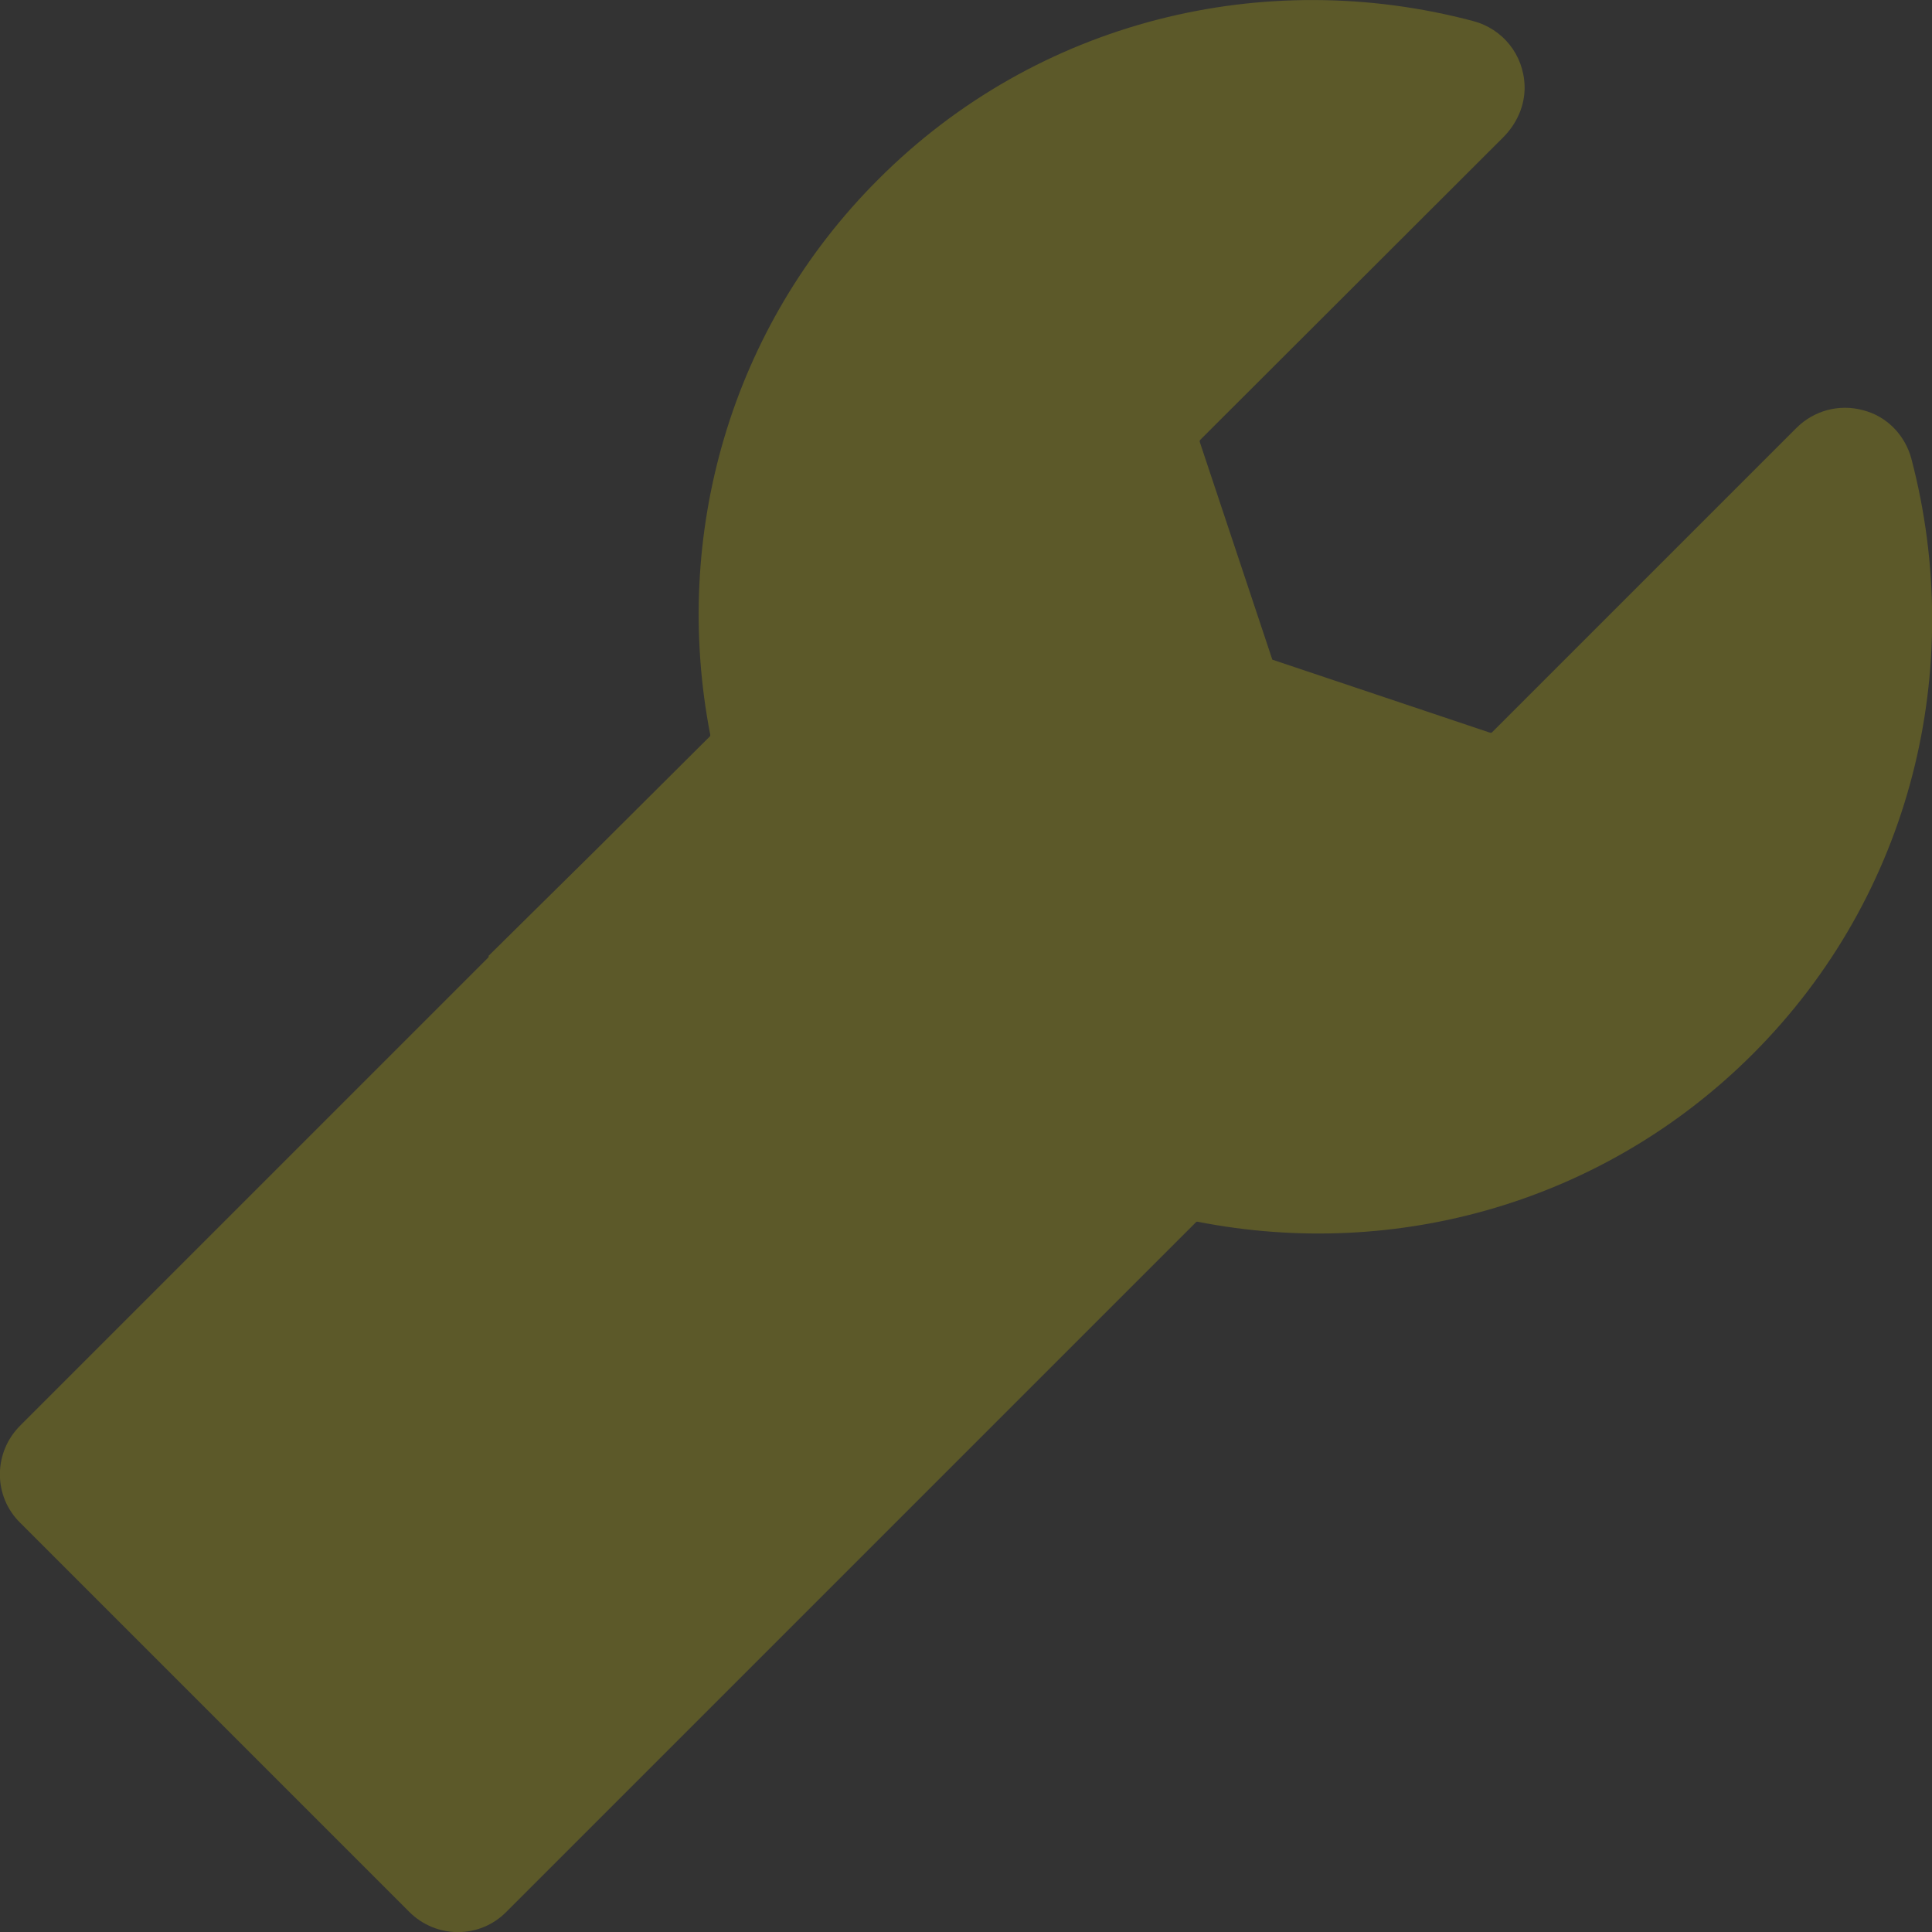 <svg xmlns="http://www.w3.org/2000/svg" viewBox="0 0 421.6 421.6"><rect x="0" y="0" width="421.6" height="421.6" fill="#333333" stroke="none"/><path d="M106.6 208.6c.1.1 0 .3-.1.4L4.4 311.1c-5.9 5.9-5.9 15.4 0 21.2l84.9 84.9c5.9 5.9 15.4 5.9 21.2 0l102.3-102.3 23.4-23.4 24.8-24.8c.1-.1.2-.1.3-.1 43.8 8.6 89.1-4.5 121.2-36.6 34.7-34.7 46.6-84.2 34.6-129.9-1.4-5.2-5.4-9.3-10.6-10.6-5.2-1.4-10.7.1-14.5 3.9l-66.4 66.4c-.1.1-.2.1-.4.1L277.8 144c-.1 0-.2-.1-.2-.2l-15.8-47.4c0-.1 0-.3.1-.4L328 30c3-3 4.8-7 4.7-11.2-.2-6.9-4.8-12.5-11.2-14.2-45.6-12.1-95.2-.2-129.9 34.6-32.1 32.1-45.1 77.4-36.6 121.2 0 .1 0 .2-.1.3L130 185.5l-23.4 23.1z" fill="#fff200" opacity=".2"/></svg>